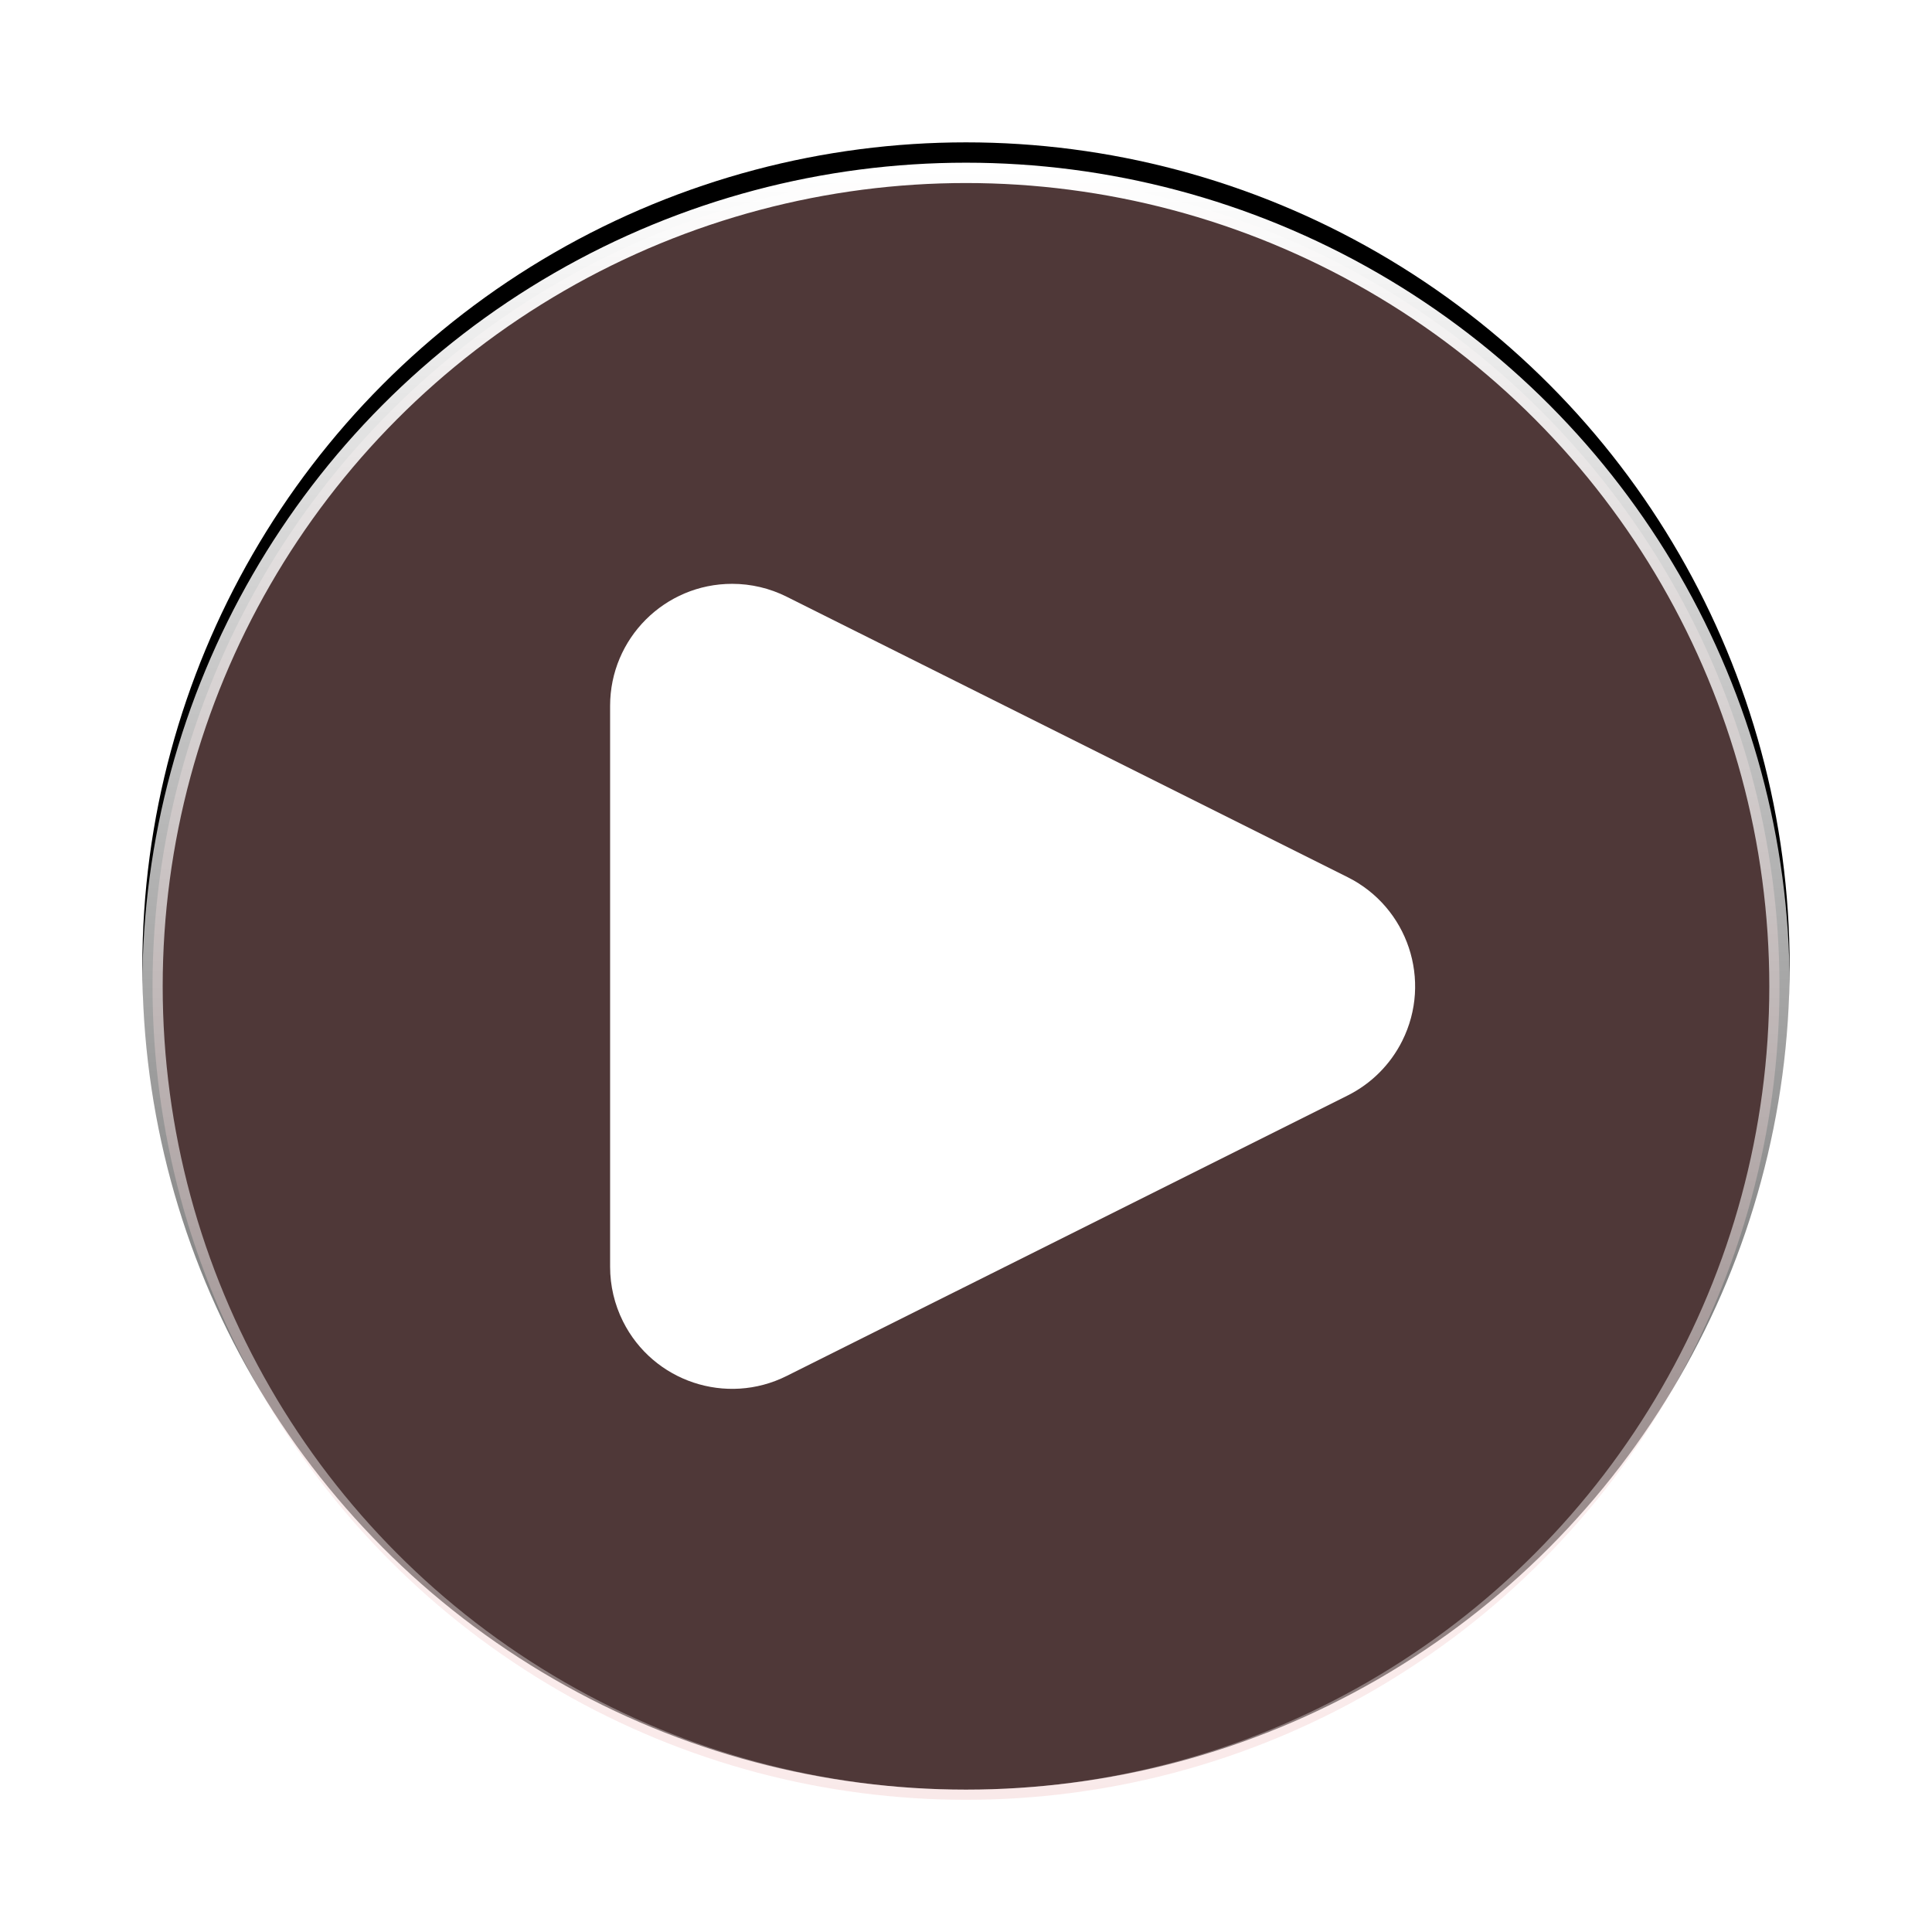 <?xml version="1.0" encoding="UTF-8"?>
<svg width="95px" height="95px" viewBox="0 0 95 95" version="1.1" xmlns="http://www.w3.org/2000/svg" xmlns:xlink="http://www.w3.org/1999/xlink">
    <title>编组 9</title>
    <defs>
        <linearGradient x1="50%" y1="100%" x2="50%" y2="6.16297582e-31%" id="linearGradient-1">
            <stop stop-color="#FFFFFF" stop-opacity="0.3" offset="0%"></stop>
            <stop stop-color="#FFFFFF" offset="100%"></stop>
        </linearGradient>
        <circle id="path-2" cx="40.5" cy="40.5" r="40.5"></circle>
        <filter x="-13.6%" y="-14.8%" width="127.2%" height="127.2%" filterUnits="objectBoundingBox" id="filter-3">
            <feMorphology radius="1" operator="dilate" in="SourceAlpha" result="shadowSpreadOuter1"></feMorphology>
            <feOffset dx="0" dy="-1" in="shadowSpreadOuter1" result="shadowOffsetOuter1"></feOffset>
            <feGaussianBlur stdDeviation="2.5" in="shadowOffsetOuter1" result="shadowBlurOuter1"></feGaussianBlur>
            <feComposite in="shadowBlurOuter1" in2="SourceAlpha" operator="out" result="shadowBlurOuter1"></feComposite>
            <feColorMatrix values="0 0 0 0 0.226   0 0 0 0 0.226   0 0 0 0 0.226  0 0 0 1 0" type="matrix" in="shadowBlurOuter1"></feColorMatrix>
        </filter>
    </defs>
    <g id="抖爸爸直播官网" stroke="none" stroke-width="1" fill="none" fill-rule="evenodd">
        <g id="首页（介绍2-1920*1080）" transform="translate(-1253, -667)">
            <g id="编组-9" transform="translate(1260, 675)">
                <g id="椭圆形">
                    <use fill="black" fill-opacity="1" filter="url(#filter-3)" xlink:href="#path-2"></use>
                    <circle stroke="url(#linearGradient-1)" stroke-width="1" stroke-linejoin="square" fill-opacity="0.34" fill="#E8A6A6" fill-rule="evenodd" cx="40.5" cy="40.5" r="40"></circle>
                </g>
                <path d="M51.867,27.733 L65.658,55.317 C67.14,58.281 65.939,61.885 62.975,63.367 C62.142,63.783 61.223,64 60.292,64 L32.708,64 C29.394,64 26.708,61.314 26.708,58 C26.708,57.069 26.925,56.15 27.342,55.317 L41.133,27.733 C42.615,24.769 46.219,23.568 49.183,25.05 C50.344,25.63 51.286,26.572 51.867,27.733 Z" id="三角形" fill="#FFFFFF" transform="translate(46.5, 40.5) rotate(90) translate(-46.5, -40.5)"></path>
            </g>
        </g>
    </g>
</svg>